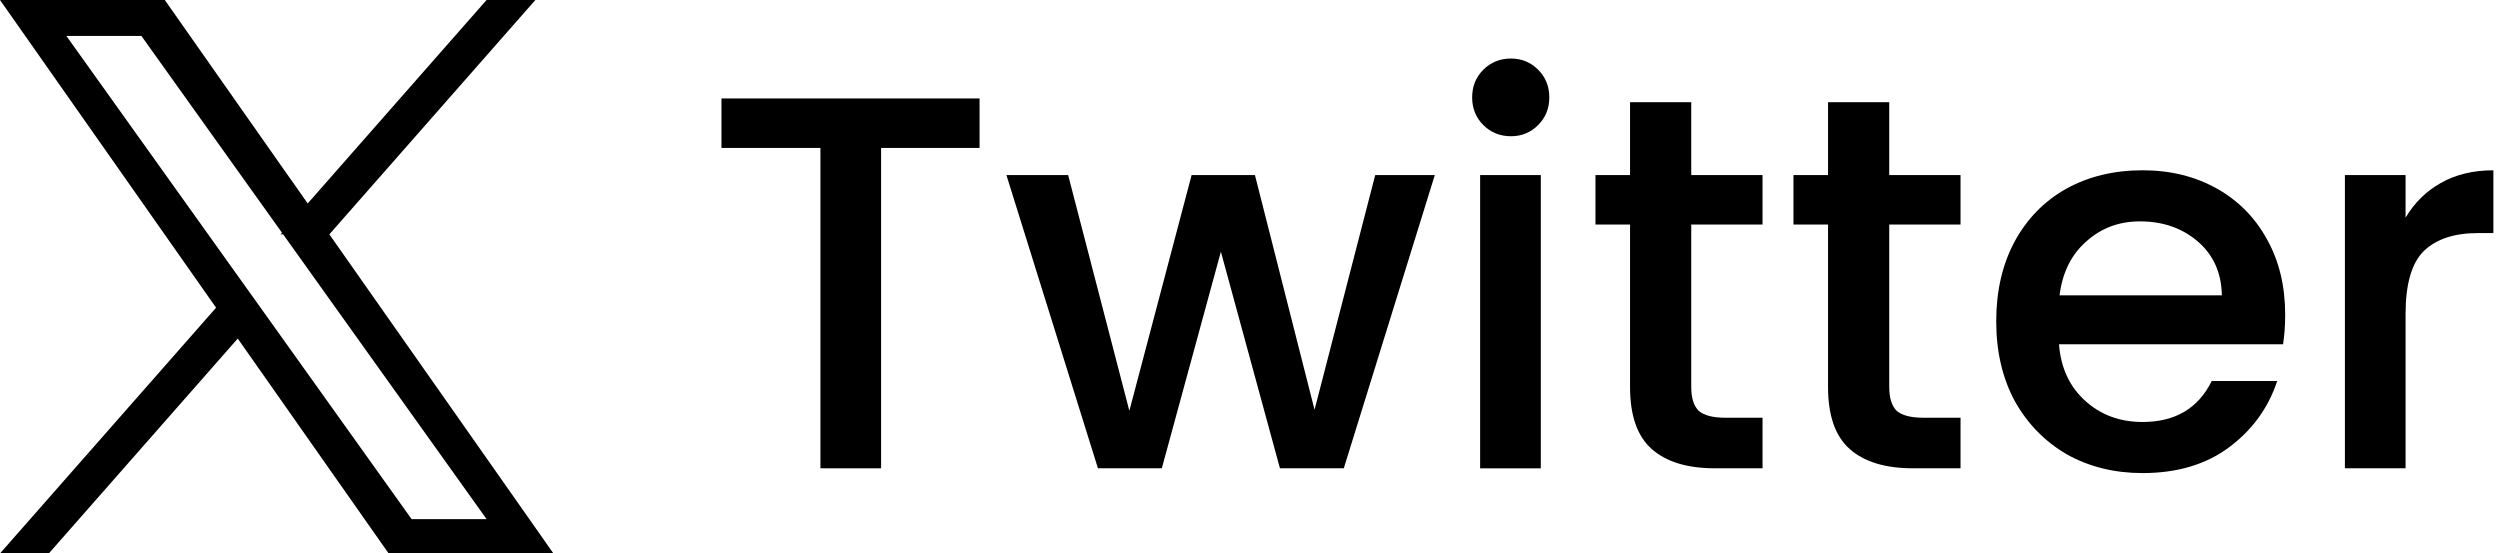 <svg width="131" height="29" viewBox="0 0 131 29" fill="none" xmlns="http://www.w3.org/2000/svg">
<path d="M126.052 11.405C126.517 10.624 127.13 10.02 127.892 9.592C128.673 9.146 129.593 8.923 130.653 8.923V12.213H129.844C128.599 12.213 127.651 12.529 127 13.161C126.368 13.793 126.052 14.89 126.052 16.452V24.538H122.873V9.174H126.052V11.405Z" fill="black"/>
<path d="M119.743 16.48C119.743 17.056 119.706 17.576 119.632 18.041H107.892C107.985 19.268 108.44 20.253 109.258 20.997C110.076 21.741 111.08 22.112 112.27 22.112C113.98 22.112 115.189 21.397 115.895 19.965H119.325C118.86 21.378 118.014 22.54 116.787 23.451C115.579 24.343 114.073 24.789 112.27 24.789C110.801 24.789 109.481 24.464 108.31 23.813C107.158 23.144 106.247 22.215 105.578 21.025C104.927 19.817 104.602 18.422 104.602 16.842C104.602 15.262 104.918 13.877 105.55 12.687C106.2 11.479 107.102 10.55 108.254 9.899C109.426 9.248 110.764 8.923 112.27 8.923C113.72 8.923 115.012 9.239 116.146 9.871C117.28 10.503 118.163 11.395 118.795 12.548C119.427 13.682 119.743 14.992 119.743 16.48ZM116.425 15.476C116.406 14.305 115.988 13.366 115.17 12.659C114.352 11.953 113.339 11.6 112.131 11.6C111.034 11.6 110.095 11.953 109.314 12.659C108.533 13.347 108.069 14.286 107.92 15.476H116.425Z" fill="black"/>
<path d="M98.996 11.767V20.272C98.996 20.848 99.126 21.267 99.386 21.527C99.665 21.768 100.13 21.889 100.78 21.889H102.732V24.538H100.223C98.791 24.538 97.695 24.204 96.932 23.535C96.17 22.865 95.789 21.778 95.789 20.272V11.767H93.977V9.174H95.789V5.354H98.996V9.174H102.732V11.767H98.996Z" fill="black"/>
<path d="M88.621 11.767V20.272C88.621 20.848 88.751 21.267 89.011 21.527C89.29 21.768 89.755 21.889 90.406 21.889H92.357V24.538H89.848C88.416 24.538 87.32 24.204 86.557 23.535C85.795 22.865 85.414 21.778 85.414 20.272V11.767H83.602V9.174H85.414V5.354H88.621V9.174H92.357V11.767H88.621Z" fill="black"/>
<path d="M79.176 7.139C78.6 7.139 78.117 6.943 77.726 6.553C77.336 6.163 77.141 5.679 77.141 5.103C77.141 4.527 77.336 4.043 77.726 3.653C78.117 3.263 78.6 3.067 79.176 3.067C79.734 3.067 80.208 3.263 80.598 3.653C80.989 4.043 81.184 4.527 81.184 5.103C81.184 5.679 80.989 6.163 80.598 6.553C80.208 6.943 79.734 7.139 79.176 7.139ZM80.738 9.174V24.539H77.559V9.174H80.738Z" fill="black"/>
<path d="M75.184 9.174L70.415 24.538H67.069L63.974 13.189L60.879 24.538H57.532L52.736 9.174H55.971L59.178 21.527L62.44 9.174H65.759L68.882 21.471L72.061 9.174H75.184Z" fill="black"/>
<path d="M51.329 5.159V7.752H46.17V24.539H42.991V7.752H37.805V5.159H51.329Z" fill="black"/>
<path d="M8.209 0.82L15.451 11.134L16.05 11.986V11.985L16.587 12.751L27.422 28.18H20.791L13.129 17.27L12.53 16.416L11.842 17.199L2.188 28.18H1.813L11.938 16.665L12.364 16.18L11.993 15.651L1.578 0.82H8.209ZM2.812 2.361L11.94 15.137L12.935 16.527V16.528L13.088 16.742L20.9 27.678L21.146 28.021H27.092L26.165 26.725L16.59 13.323L15.443 11.718L8.077 1.408L7.832 1.064H1.887L2.812 2.361ZM26.241 0.82L16.888 11.459H16.514L16.738 11.204L25.867 0.82H26.241Z" fill="black" stroke="black" stroke-width="1.64"/>
</svg>
